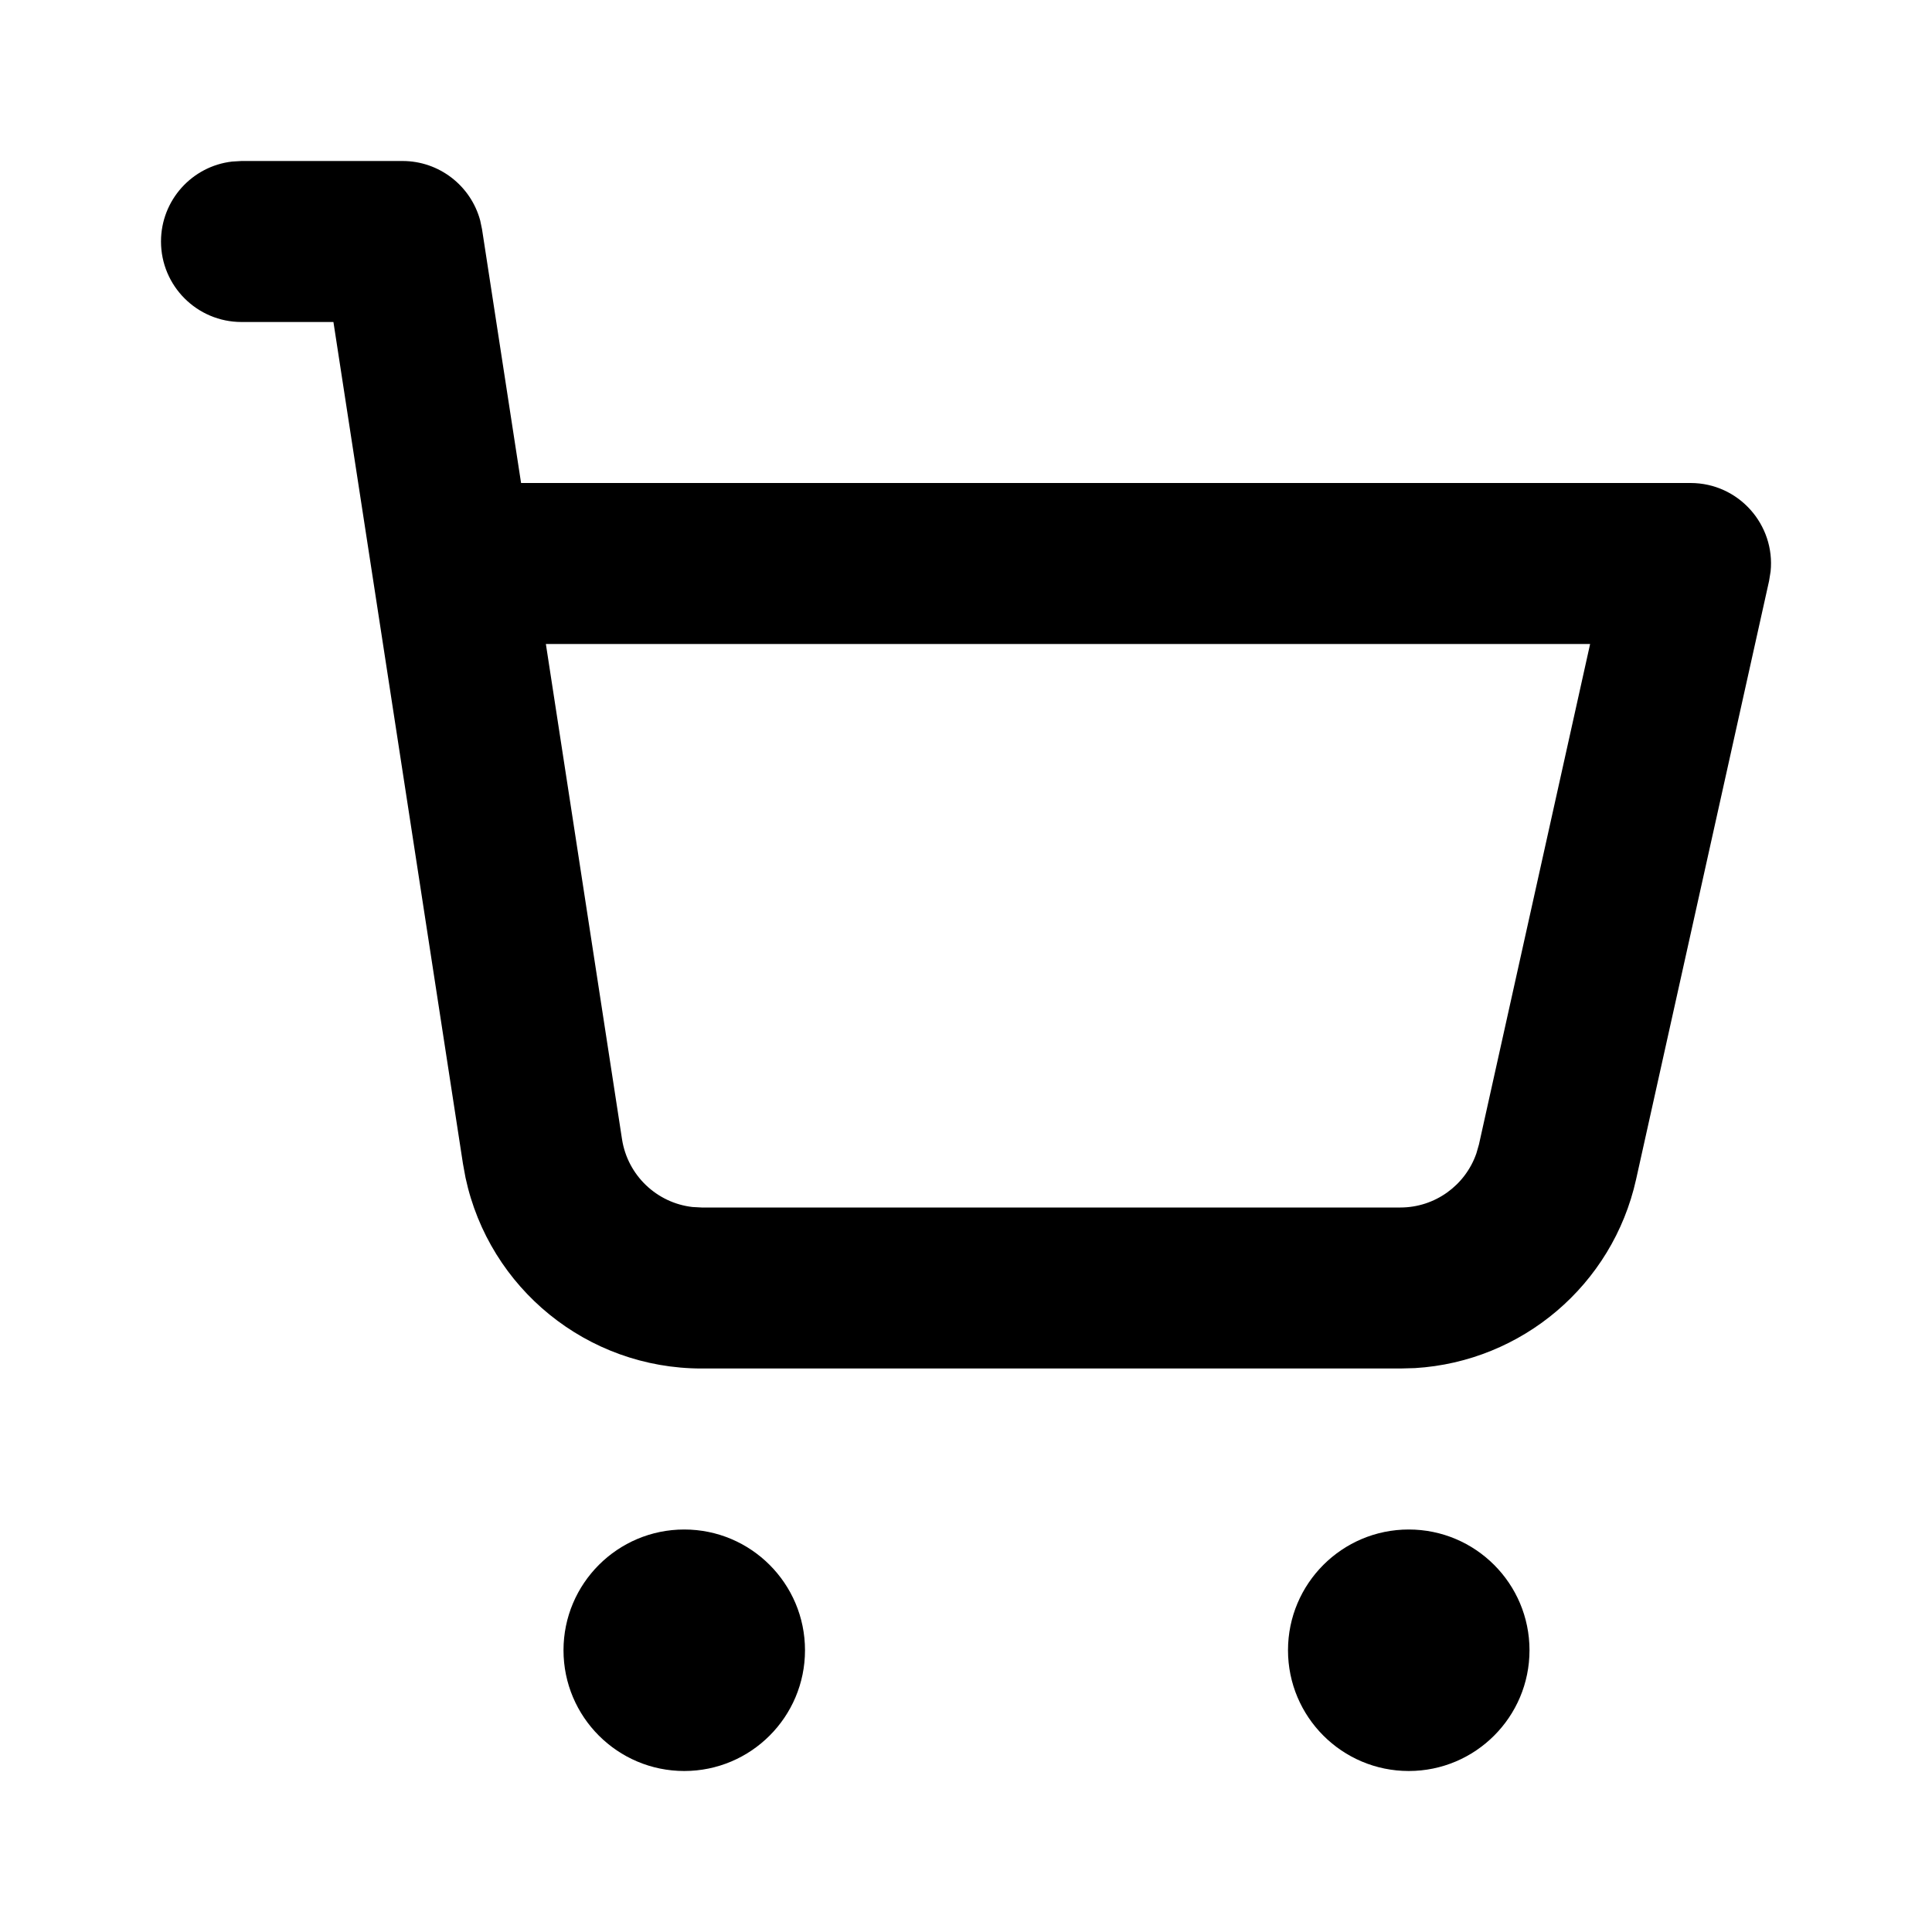 <?xml version="1.0" encoding="utf-8"?>
<svg fill="#000000" width="800px" height="800px" viewBox="0 0 24 24" xmlns="http://www.w3.org/2000/svg">
  <path fill-rule="evenodd" d="M8.5,19 C9.328,19 10,19.672 10,20.5 C10,21.328 9.328,22 8.5,22 C7.672,22 7,21.328 7,20.5 C7,19.672 7.672,19 8.5,19 Z M17.5,19 C18.328,19 19,19.672 19,20.5 C19,21.328 18.328,22 17.5,22 C16.672,22 16,21.328 16,20.5 C16,19.672 16.672,19 17.5,19 Z M3,2 L5,2 C5.456,2 5.848,2.307 5.965,2.738 L5.988,2.848 L6.473,6 L21,6 C21.6,6 22.055,6.521 21.995,7.1 L21.976,7.217 L20.324,14.651 C20.032,15.964 18.906,16.914 17.578,16.995 L17.396,17 L8.716,17 C7.294,17 6.077,16.004 5.783,14.63 L5.751,14.456 L4.142,4 L3,4 C2.448,4 2,3.552 2,3 C2,2.487 2.386,2.064 2.883,2.007 L3,2 L5,2 L3,2 Z M19.753,8 L6.781,8 L7.727,14.152 C7.797,14.602 8.16,14.944 8.603,14.994 L8.716,15 L17.396,15 C17.825,15 18.202,14.726 18.34,14.328 L18.372,14.217 L19.753,8 Z"/>
</svg>